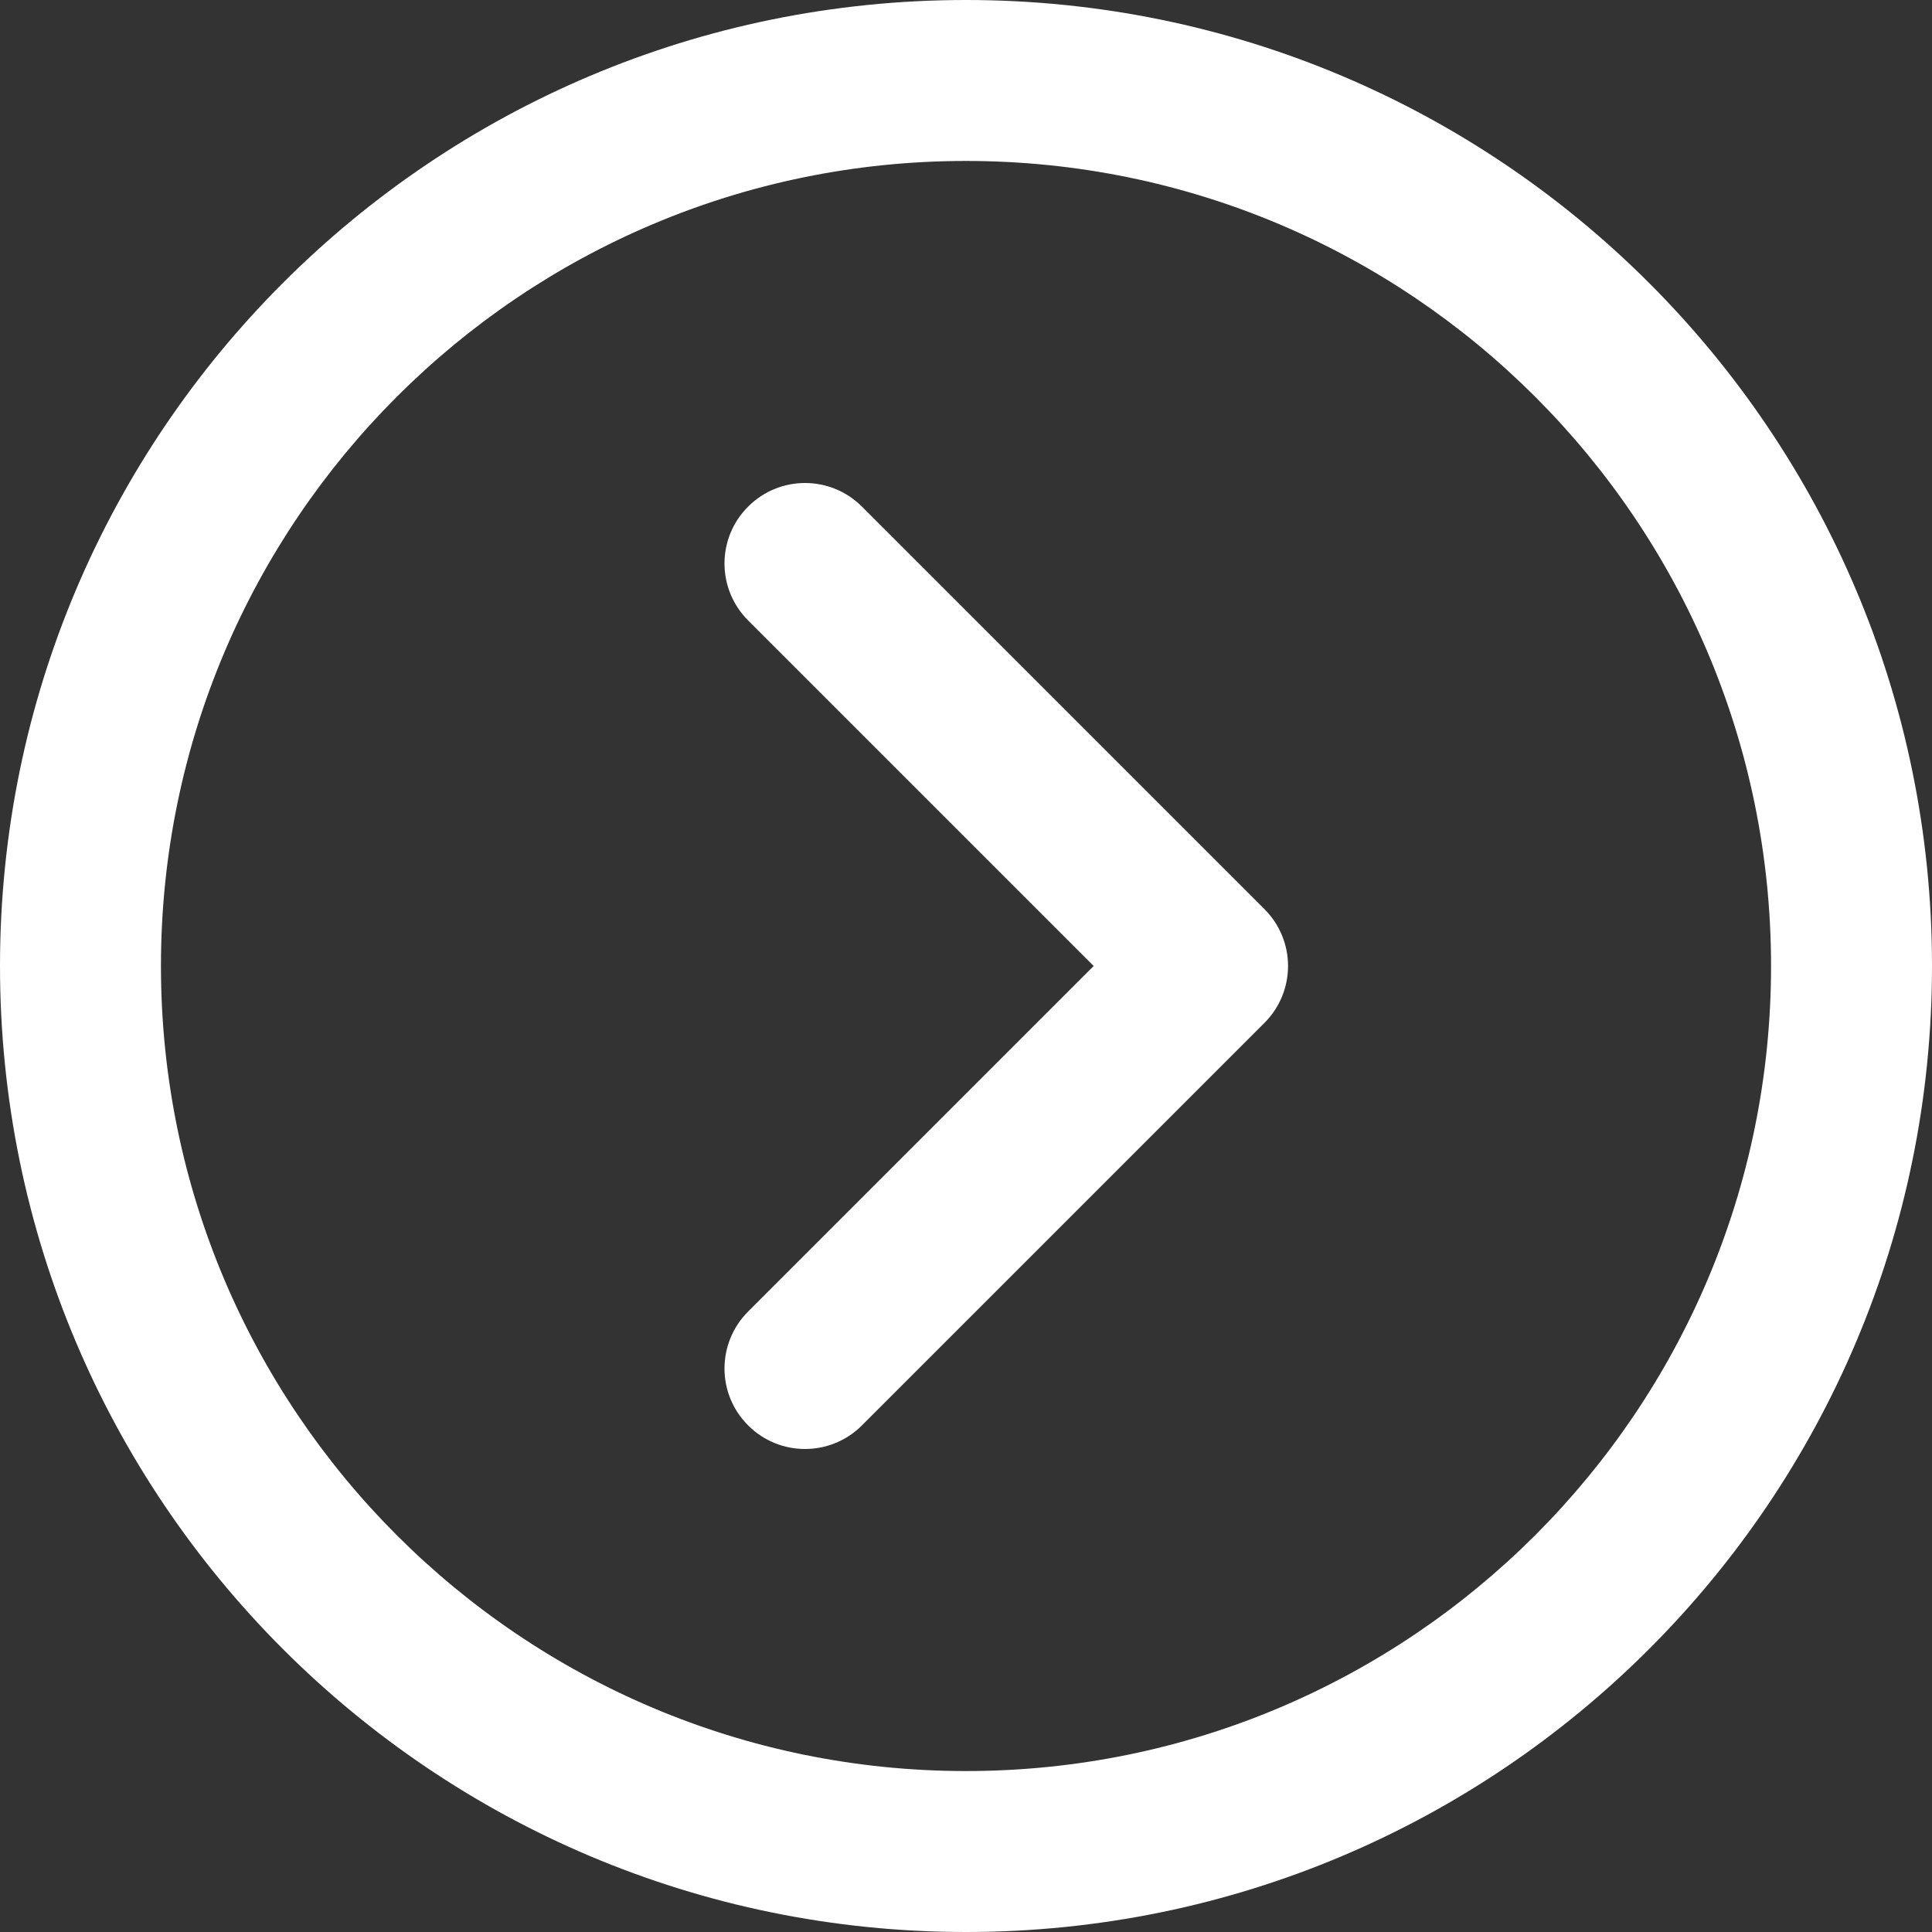 <svg width="13" height="13" viewBox="0 0 13 13" fill="none" xmlns="http://www.w3.org/2000/svg">
    <rect x="0" y="0" width="13" height="13" fill="#333333" stroke="none"/>
    <path d="M6.5 0C2.91 0 0 2.91 0 6.5C0 10.09 2.91 13 6.5 13C10.09 13 13 10.09 13 6.5C13 2.91 10.09 0 6.5 0ZM6.5 11.917C3.509 11.917 1.083 9.491 1.083 6.5C1.083 3.509 3.509 1.083 6.5 1.083C9.491 1.083 11.917 3.509 11.917 6.5C11.917 9.491 9.491 11.917 6.5 11.917Z" fill="white"/>
    <path d="M5.8 3.409C5.588 3.197 5.245 3.197 5.034 3.409C4.822 3.62 4.822 3.963 5.034 4.175L7.359 6.5L5.034 8.825C4.822 9.037 4.822 9.38 5.034 9.591C5.245 9.803 5.588 9.803 5.8 9.591L8.508 6.883C8.72 6.671 8.72 6.329 8.508 6.117L5.8 3.409Z" fill="white"/>
</svg>
